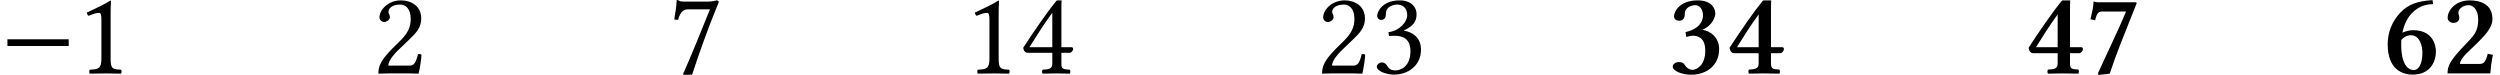 <?xml version='1.0' encoding='UTF-8'?>
<!-- This file was generated by dvisvgm 1.15.1 -->
<svg height='6.789pt' version='1.1' viewBox='92.553 62.078 226.949 6.789' width='226.949pt' xmlns='http://www.w3.org/2000/svg' xmlns:xlink='http://www.w3.org/1999/xlink'>
<defs>
<path d='M0.554 -5.054C0.554 -4.793 0.793 -4.586 1.087 -4.586C1.315 -4.586 1.609 -4.706 1.609 -5.043C1.609 -5.097 1.609 -5.184 1.576 -5.271C1.543 -5.347 1.532 -5.434 1.532 -5.554C1.532 -5.804 1.902 -6.195 2.478 -6.195C2.771 -6.195 3.326 -5.902 3.326 -4.902C3.326 -4.184 3.174 -3.706 2.619 -3.108L1.837 -2.282C0.761 -1.13 0.543 -0.641 0.543 0H4.423C4.467 -0.456 4.532 -1.109 4.663 -1.685L4.195 -1.782C4 -1.043 3.847 -0.859 3.434 -0.859H1.674C1.674 -1.391 2.608 -2.13 3.011 -2.532C3.934 -3.434 4.619 -4.13 4.619 -4.945C4.619 -6.282 3.521 -6.63 2.554 -6.63C1.261 -6.63 0.554 -5.717 0.554 -5.054Z' id='g1-50'/>
<path d='M2.543 -6.195C2.858 -6.195 3.217 -5.88 3.217 -5.26C3.217 -4.749 2.902 -4.043 1.63 -3.75L1.695 -3.315C1.989 -3.38 2.185 -3.424 2.261 -3.424C2.75 -3.424 3.424 -3.25 3.424 -2.065C3.424 -0.663 2.576 -0.326 2.282 -0.326C1.924 -0.326 1.685 -0.565 1.576 -0.75C1.478 -0.913 1.369 -1.032 1.032 -1.032C0.706 -1.032 0.467 -0.815 0.467 -0.63C0.467 -0.174 1.424 0.12 2.141 0.12C3.51 0.12 4.684 -0.696 4.684 -2.217C4.684 -3.293 3.847 -3.88 3.152 -3.956C4.119 -4.369 4.336 -5.173 4.336 -5.434C4.336 -5.902 3.989 -6.63 2.75 -6.63C1.032 -6.63 0.587 -5.554 0.587 -5.184C0.587 -5.152 0.598 -4.782 1.054 -4.782C1.5 -4.782 1.565 -5.162 1.565 -5.38C1.565 -6.043 2.217 -6.195 2.543 -6.195Z' id='g1-51'/>
<path d='M2.945 -5.358V-2.38H0.978C1.532 -3.271 2.195 -4.336 2.945 -5.358ZM5.076 -2.38H4.065V-5.554C4.065 -6.097 4.065 -6.521 4.086 -6.608L4.065 -6.63H3.424C3.347 -6.63 3.293 -6.564 3.25 -6.51C2.565 -5.673 1.304 -3.88 0.304 -2.326C0.337 -2.163 0.402 -1.837 0.728 -1.837H2.945V-0.88C2.945 -0.38 2.532 -0.38 2.065 -0.348C2 -0.283 2 -0.043 2.065 0.022C2.413 0.011 2.848 0 3.347 0C3.771 0 4.478 0.011 4.826 0.022C4.891 -0.043 4.891 -0.283 4.826 -0.348C4.293 -0.391 4.065 -0.37 4.065 -0.88V-1.837H4.923C5.076 -1.837 5.239 -2.076 5.239 -2.206C5.239 -2.315 5.195 -2.38 5.076 -2.38Z' id='g1-52'/>
<path d='M1.674 -3.043C2.065 -3.445 2.369 -3.467 2.532 -3.467C3.391 -3.467 3.587 -2.402 3.587 -1.891C3.587 -0.728 3.184 -0.304 2.793 -0.304C2.337 -0.304 1.663 -0.739 1.663 -2.608C1.663 -2.728 1.663 -2.924 1.674 -3.043ZM4.554 -6.293L4.51 -6.651C3.163 -6.575 2.304 -6.271 1.587 -5.521C0.793 -4.684 0.435 -3.674 0.435 -2.641C0.435 -0.348 1.782 0.109 2.695 0.109C4.391 0.109 4.815 -1.185 4.815 -1.978C4.815 -2.511 4.576 -3.923 2.739 -3.923C2.435 -3.923 2.076 -3.837 1.772 -3.695C1.924 -4.456 2.239 -5.065 2.619 -5.456C3.369 -6.217 4.032 -6.26 4.554 -6.293Z' id='g1-54'/>
<path d='M1.391 -6.456C1.315 -6.456 1.054 -6.456 0.967 -6.521H0.88C0.859 -6.032 0.772 -5.662 0.598 -4.912L1.022 -4.826C1.196 -5.575 1.38 -5.619 1.728 -5.619H3.826C3.25 -4.184 2.011 -1.641 1.272 0L1.326 0.141L2.348 0.022C2.945 -1.815 3.63 -3.445 4.793 -6.369L4.749 -6.456H1.391Z' id='g1-55'/>
<path d='M6.238 -2.489V-3.097H0.674V-2.489H6.238Z' id='g3-0'/>
<path d='M3.13 -1.326V-5.097C3.13 -5.749 3.141 -6.412 3.163 -6.554C3.163 -6.608 3.141 -6.608 3.097 -6.608C2.5 -6.238 1.924 -5.967 0.967 -5.521C0.989 -5.402 1.032 -5.293 1.13 -5.228C1.63 -5.434 1.869 -5.499 2.076 -5.499C2.261 -5.499 2.293 -5.239 2.293 -4.869V-1.326C2.293 -0.424 2 -0.37 1.239 -0.337C1.174 -0.272 1.174 -0.043 1.239 0.022C1.772 0.011 2.163 0 2.75 0C3.271 0 3.532 0.011 4.076 0.022C4.141 -0.043 4.141 -0.272 4.076 -0.337C3.315 -0.37 3.13 -0.424 3.13 -1.326Z' id='g6-49'/>
<path d='M0.663 -5.086C0.663 -4.858 0.869 -4.663 1.098 -4.663C1.282 -4.663 1.609 -4.858 1.609 -5.097C1.609 -5.184 1.587 -5.249 1.565 -5.325S1.478 -5.499 1.478 -5.586C1.478 -5.858 1.761 -6.249 2.554 -6.249C2.945 -6.249 3.5 -5.978 3.5 -4.934C3.5 -4.239 3.25 -3.674 2.608 -3.021L1.804 -2.228C0.739 -1.141 0.565 -0.619 0.565 0.022C0.565 0.022 1.119 0 1.467 0H3.369C3.717 0 4.217 0.022 4.217 0.022C4.358 -0.554 4.467 -1.369 4.478 -1.695C4.413 -1.75 4.271 -1.772 4.163 -1.75C3.978 -0.978 3.793 -0.706 3.402 -0.706H1.467C1.467 -1.228 2.217 -1.967 2.271 -2.022L3.369 -3.076C3.989 -3.674 4.456 -4.152 4.456 -4.978C4.456 -6.151 3.5 -6.63 2.619 -6.63C1.413 -6.63 0.663 -5.738 0.663 -5.086Z' id='g6-50'/>
<path d='M2.337 -6.249C2.804 -6.249 3.239 -5.967 3.239 -5.271C3.239 -4.728 2.608 -3.891 1.532 -3.739L1.587 -3.391C1.772 -3.413 1.967 -3.413 2.108 -3.413C2.728 -3.413 3.532 -3.239 3.532 -2.011C3.532 -0.565 2.565 -0.272 2.185 -0.272C1.63 -0.272 1.532 -0.522 1.402 -0.717C1.293 -0.869 1.152 -1 0.935 -1C0.706 -1 0.478 -0.793 0.478 -0.619C0.478 -0.185 1.391 0.109 2.043 0.109C3.337 0.109 4.489 -0.728 4.489 -2.163C4.489 -3.347 3.597 -3.771 2.956 -3.88L2.945 -3.902C3.837 -4.326 4.086 -4.771 4.086 -5.347C4.086 -5.673 4.01 -5.934 3.75 -6.206C3.51 -6.445 3.13 -6.63 2.565 -6.63C0.967 -6.63 0.511 -5.586 0.511 -5.228C0.511 -5.076 0.619 -4.858 0.88 -4.858C1.261 -4.858 1.304 -5.217 1.304 -5.423C1.304 -6.119 2.054 -6.249 2.337 -6.249Z' id='g6-51'/>
<path d='M2.945 -5.51V-2.38H0.869C1.424 -3.271 2.195 -4.489 2.945 -5.51ZM4.673 -2.38H3.771V-5.554C3.771 -6.097 3.771 -6.521 3.793 -6.608L3.771 -6.63H3.424C3.347 -6.63 3.293 -6.564 3.25 -6.51C2.565 -5.673 1.304 -3.88 0.304 -2.326C0.337 -2.163 0.402 -1.869 0.728 -1.869H2.945V-0.869C2.945 -0.37 2.532 -0.37 2.065 -0.337C2 -0.272 2 -0.043 2.065 0.022C2.413 0.011 2.848 0 3.347 0C3.771 0 4.184 0.011 4.532 0.022C4.597 -0.043 4.597 -0.272 4.532 -0.337C4 -0.38 3.771 -0.359 3.771 -0.869V-1.869H4.521C4.673 -1.869 4.836 -2.076 4.836 -2.206C4.836 -2.315 4.793 -2.38 4.673 -2.38Z' id='g6-52'/>
<path d='M1.848 -5.815H3.793C2.945 -3.706 2.087 -1.587 1.348 0.065L1.435 0.141L2.174 0.109C2.793 -1.739 3.391 -3.543 4.608 -6.51L4.434 -6.641C4.25 -6.586 4.01 -6.521 3.597 -6.521H1.359C0.989 -6.521 1.011 -6.63 0.815 -6.673C0.783 -6.673 0.772 -6.673 0.772 -6.641C0.761 -6.119 0.641 -5.467 0.554 -4.902C0.674 -4.869 0.783 -4.858 0.902 -4.869C1.141 -5.738 1.5 -5.815 1.848 -5.815Z' id='g6-55'/>
</defs>
<g id='page1'>
<use x='92.553' xlink:href='#g3-0' y='68.742'/>
<use x='99.465' xlink:href='#g6-49' y='68.742'/>
<use x='126.337' xlink:href='#g6-50' y='68.742'/>
<use x='153.209' xlink:href='#g6-55' y='68.742'/>
<use x='180.081' xlink:href='#g6-49' y='68.742'/>
<use x='185.135' xlink:href='#g6-52' y='68.742'/>
<use x='212.007' xlink:href='#g6-50' y='68.742'/>
<use x='217.061' xlink:href='#g6-51' y='68.742'/>
<use x='243.932' xlink:href='#g1-51' y='68.742'/>
<use x='249.258' xlink:href='#g1-52' y='68.742'/>
<use x='276.402' xlink:href='#g1-52' y='68.742'/>
<use x='281.727' xlink:href='#g1-55' y='68.742'/>
<use x='308.871' xlink:href='#g1-54' y='68.742'/>
<use x='314.196' xlink:href='#g1-50' y='68.742'/>
</g>
</svg>
<!--Rendered by QuickLaTeX.com-->